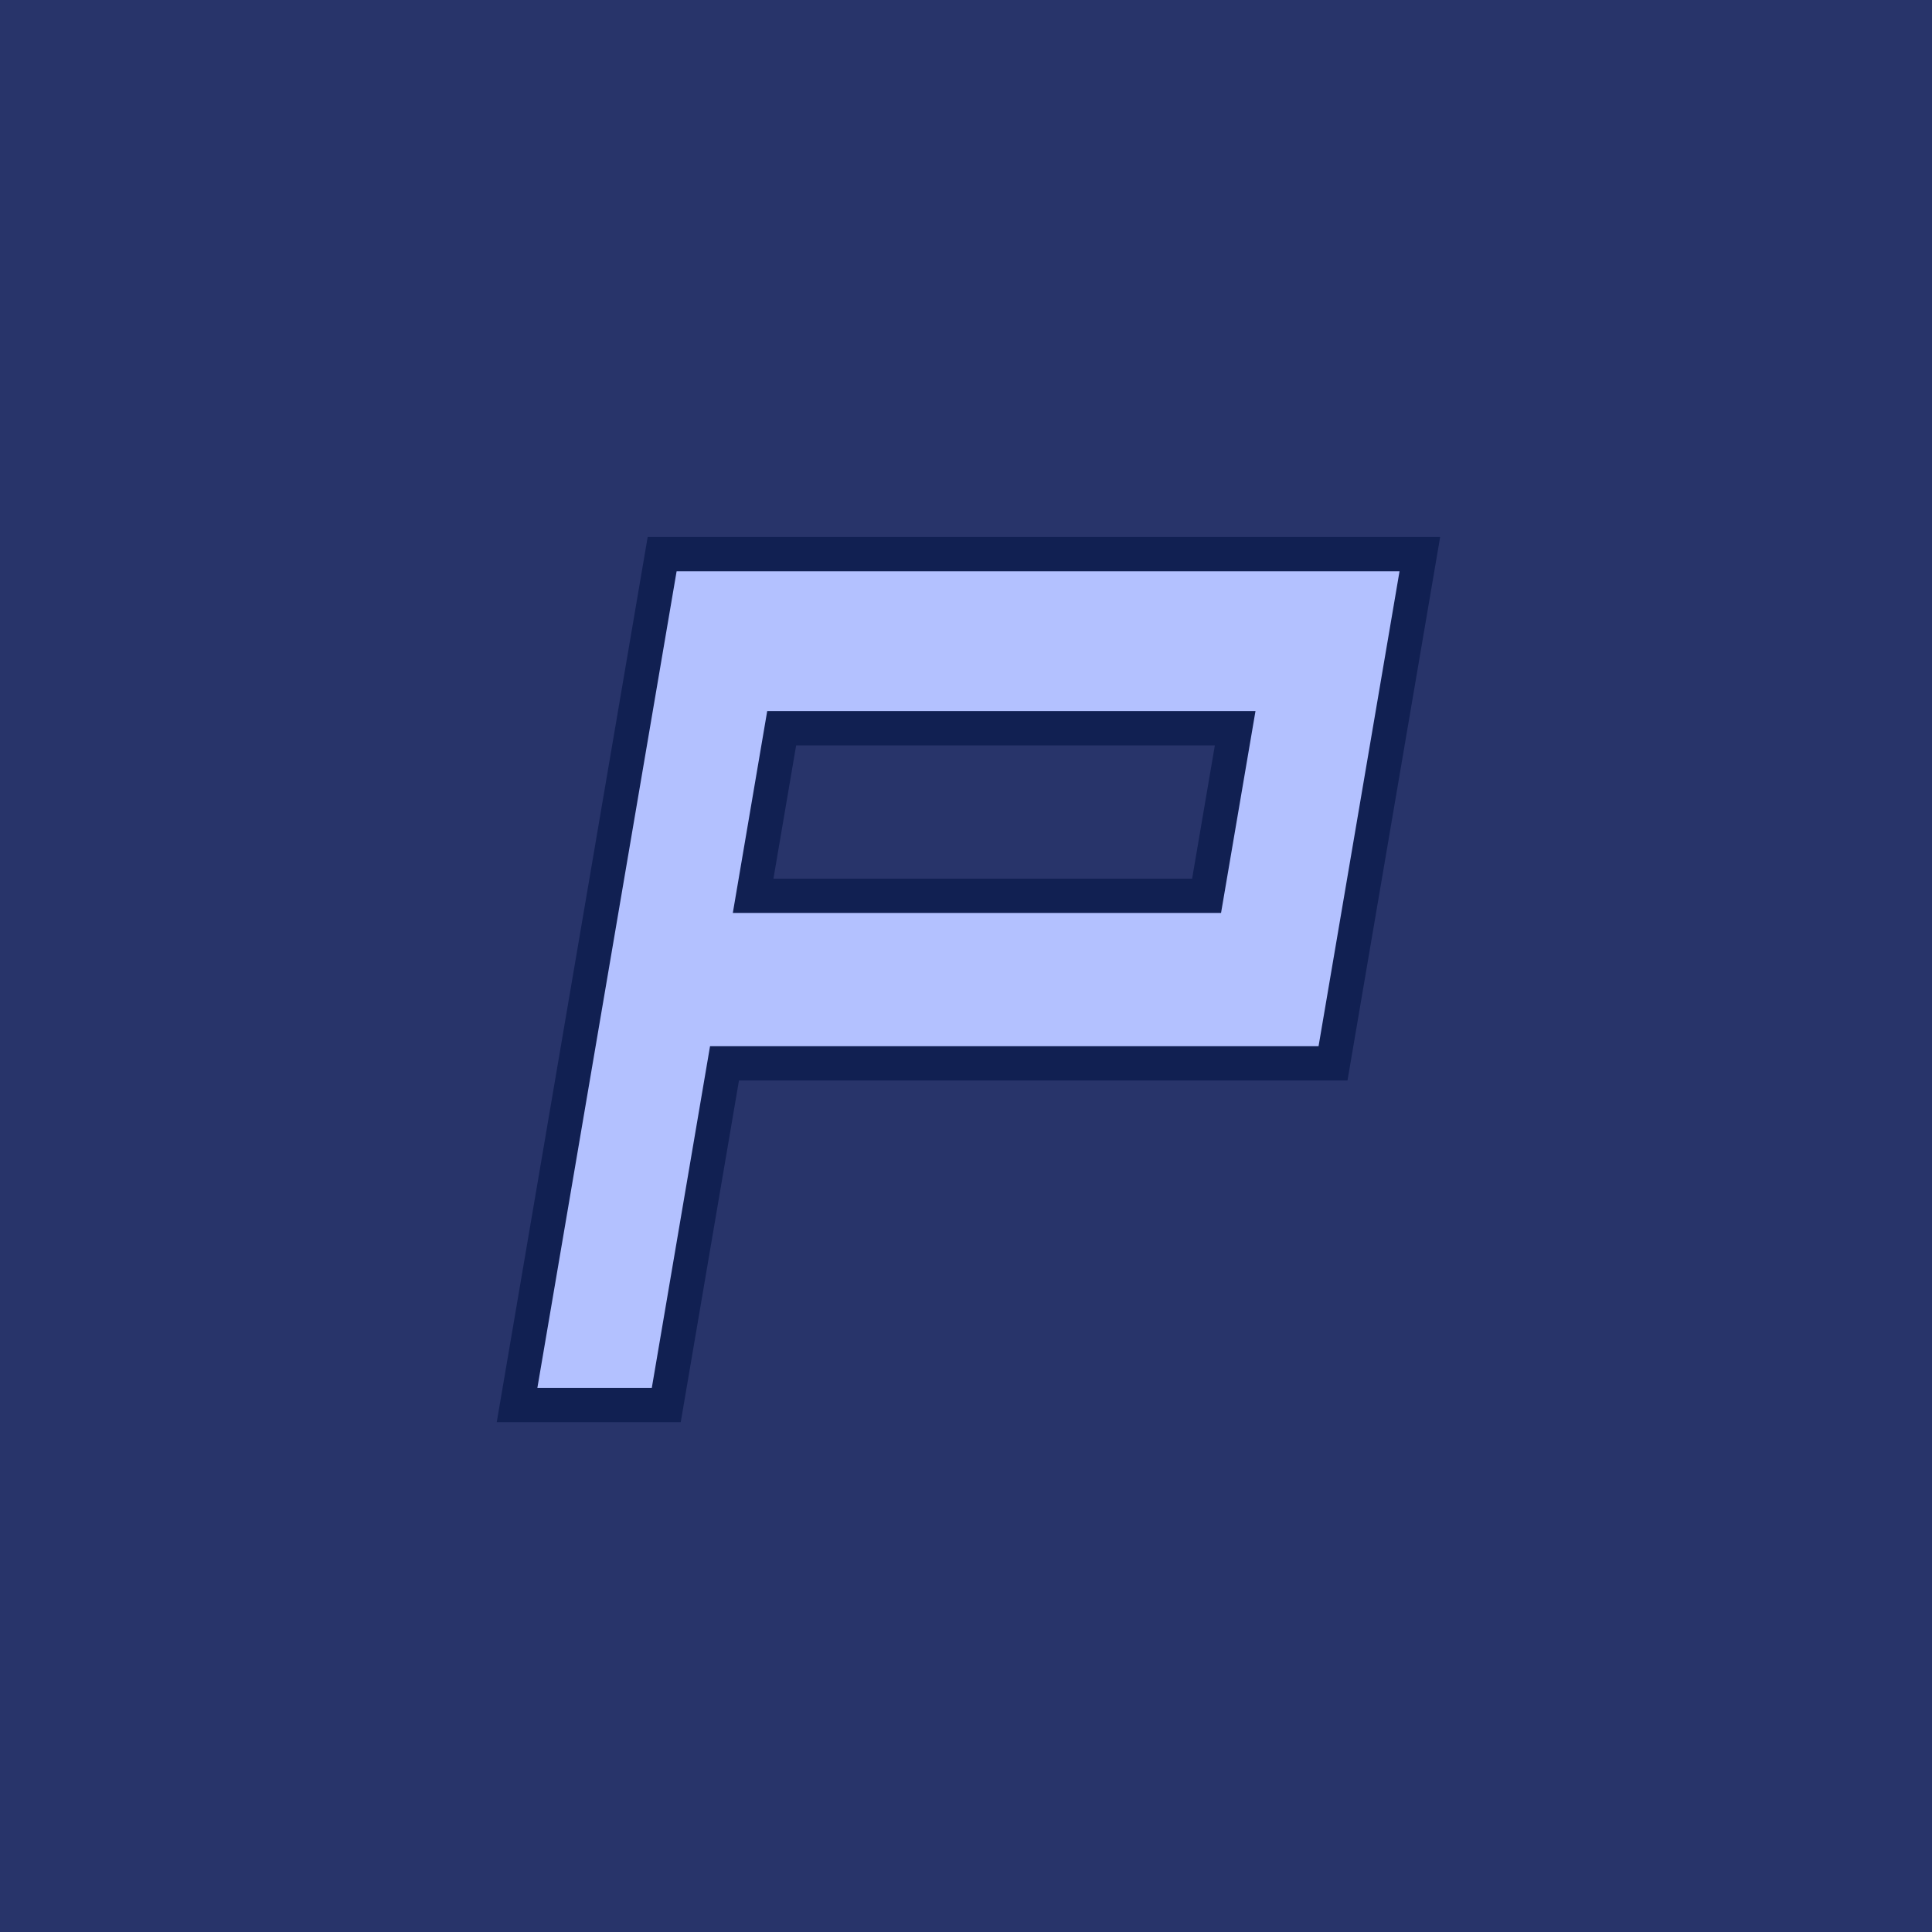 <?xml version="1.0" encoding="UTF-8" standalone="no"?>
<!-- Created with Inkscape (http://www.inkscape.org/) -->

<svg
   width="200"
   height="200"
   viewBox="0 0 52.917 52.917"
   version="1.1"
   id="svg5"
   inkscape:version="1.2.1 (9c6d41e410, 2022-07-14)"
   sodipodi:docname="icon.svg"
   xml:space="preserve"
   xmlns:inkscape="http://www.inkscape.org/namespaces/inkscape"
   xmlns:sodipodi="http://sodipodi.sourceforge.net/DTD/sodipodi-0.dtd"
   xmlns="http://www.w3.org/2000/svg"
   xmlns:svg="http://www.w3.org/2000/svg"><sodipodi:namedview
     id="namedview7"
     pagecolor="#000000"
     bordercolor="#000000"
     borderopacity="0.25"
     inkscape:showpageshadow="2"
     inkscape:pageopacity="0"
     inkscape:pagecheckerboard="true"
     inkscape:deskcolor="#d1d1d1"
     inkscape:document-units="mm"
     showgrid="false"
     inkscape:zoom="3.6596241"
     inkscape:cx="122.00707"
     inkscape:cy="60.661968"
     inkscape:window-width="2560"
     inkscape:window-height="1369"
     inkscape:window-x="-8"
     inkscape:window-y="-8"
     inkscape:window-maximized="1"
     inkscape:current-layer="g5117" /><defs
     id="defs2" /><g
     inkscape:label="Layer 1"
     inkscape:groupmode="layer"
     id="layer1"><g
       aria-label="PolyTrack"
       id="text382"
       style="font-size:59.213px;font-family:Impact;-inkscape-font-specification:Impact;fill:#28346a;stroke:#212b58;stroke-width:1.323"><g
         id="g5117"><rect
           style="fill:#28346a;fill-opacity:1;stroke:none;stroke-width:5.13"
           id="rect302"
           width="52.917"
           height="52.917"
           x="0"
           y="0" /><path
           id="path4993"
           style="font-family:'FORCED SQUARE';-inkscape-font-specification:'FORCED SQUARE';fill:#b3c1ff;fill-opacity:1;stroke:#112052;stroke-width:0.939;stroke-dasharray:none;stroke-opacity:1"
           d="m 18.136,15.178 -3.974,23.305 h 4.087 l 1.595,-9.358 h 16.667 l 2.378,-13.947 z m 3.274,4.768 h 12.421 l -0.783,4.59 H 20.628 Z"
           sodipodi:nodetypes="cccccccccccc" /></g></g></g></svg>
